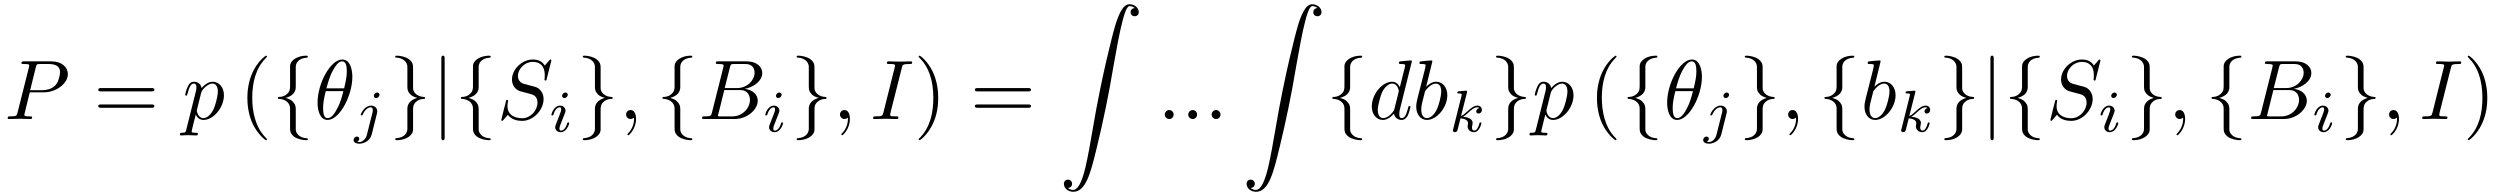 <?xml version="1.0" encoding="UTF-8"?>
<svg xmlns="http://www.w3.org/2000/svg" xmlns:xlink="http://www.w3.org/1999/xlink" viewBox="0 0 295.324 23.139" version="1.2">
<defs>
<g>
<symbol overflow="visible" id="glyph0-0">
<path style="stroke:none;" d=""/>
</symbol>
<symbol overflow="visible" id="glyph0-1">
<path style="stroke:none;" d="M 3.016 -3.156 L 4.719 -3.156 C 6.125 -3.156 7.516 -4.188 7.516 -5.297 C 7.516 -6.078 6.859 -6.812 5.547 -6.812 L 2.328 -6.812 C 2.141 -6.812 2.031 -6.812 2.031 -6.625 C 2.031 -6.5 2.109 -6.5 2.312 -6.5 C 2.438 -6.5 2.625 -6.484 2.734 -6.484 C 2.906 -6.453 2.953 -6.438 2.953 -6.312 C 2.953 -6.281 2.953 -6.25 2.922 -6.125 L 1.578 -0.781 C 1.484 -0.391 1.469 -0.312 0.672 -0.312 C 0.516 -0.312 0.406 -0.312 0.406 -0.125 C 0.406 0 0.516 0 0.547 0 C 0.828 0 1.531 -0.031 1.812 -0.031 C 2.031 -0.031 2.25 -0.016 2.453 -0.016 C 2.672 -0.016 2.891 0 3.094 0 C 3.172 0 3.297 0 3.297 -0.203 C 3.297 -0.312 3.203 -0.312 3.016 -0.312 C 2.656 -0.312 2.375 -0.312 2.375 -0.484 C 2.375 -0.547 2.391 -0.594 2.406 -0.656 Z M 3.734 -6.125 C 3.828 -6.469 3.844 -6.5 4.281 -6.5 L 5.234 -6.5 C 6.062 -6.5 6.594 -6.234 6.594 -5.547 C 6.594 -5.156 6.391 -4.297 6 -3.938 C 5.5 -3.484 4.906 -3.406 4.469 -3.406 L 3.062 -3.406 Z M 3.734 -6.125 "/>
</symbol>
<symbol overflow="visible" id="glyph0-2">
<path style="stroke:none;" d="M 0.453 1.219 C 0.375 1.562 0.344 1.625 -0.094 1.625 C -0.203 1.625 -0.312 1.625 -0.312 1.812 C -0.312 1.891 -0.266 1.938 -0.188 1.938 C 0.078 1.938 0.375 1.906 0.641 1.906 C 0.984 1.906 1.312 1.938 1.641 1.938 C 1.688 1.938 1.812 1.938 1.812 1.734 C 1.812 1.625 1.719 1.625 1.578 1.625 C 1.078 1.625 1.078 1.562 1.078 1.469 C 1.078 1.344 1.5 -0.281 1.562 -0.531 C 1.688 -0.234 1.969 0.109 2.484 0.109 C 3.641 0.109 4.891 -1.344 4.891 -2.812 C 4.891 -3.75 4.312 -4.406 3.562 -4.406 C 3.062 -4.406 2.578 -4.047 2.25 -3.656 C 2.156 -4.203 1.719 -4.406 1.359 -4.406 C 0.891 -4.406 0.703 -4.016 0.625 -3.844 C 0.438 -3.5 0.312 -2.906 0.312 -2.875 C 0.312 -2.766 0.406 -2.766 0.422 -2.766 C 0.531 -2.766 0.531 -2.781 0.594 -3 C 0.766 -3.703 0.969 -4.188 1.328 -4.188 C 1.5 -4.188 1.641 -4.109 1.641 -3.734 C 1.641 -3.5 1.609 -3.391 1.562 -3.219 Z M 2.203 -3.109 C 2.266 -3.375 2.547 -3.656 2.719 -3.812 C 3.078 -4.109 3.359 -4.188 3.531 -4.188 C 3.922 -4.188 4.172 -3.844 4.172 -3.25 C 4.172 -2.656 3.844 -1.516 3.656 -1.141 C 3.312 -0.438 2.844 -0.109 2.469 -0.109 C 1.812 -0.109 1.688 -0.938 1.688 -1 C 1.688 -1.016 1.688 -1.031 1.719 -1.156 Z M 2.203 -3.109 "/>
</symbol>
<symbol overflow="visible" id="glyph0-3">
<path style="stroke:none;" d="M 4.531 -4.984 C 4.531 -5.641 4.359 -7.031 3.344 -7.031 C 1.953 -7.031 0.422 -4.219 0.422 -1.938 C 0.422 -1 0.703 0.109 1.609 0.109 C 3.016 0.109 4.531 -2.75 4.531 -4.984 Z M 1.469 -3.625 C 1.641 -4.25 1.844 -5.047 2.25 -5.766 C 2.516 -6.25 2.875 -6.812 3.328 -6.812 C 3.812 -6.812 3.875 -6.172 3.875 -5.609 C 3.875 -5.109 3.797 -4.609 3.562 -3.625 Z M 3.469 -3.297 C 3.359 -2.844 3.156 -2 2.766 -1.281 C 2.422 -0.594 2.047 -0.109 1.609 -0.109 C 1.281 -0.109 1.078 -0.406 1.078 -1.328 C 1.078 -1.75 1.141 -2.328 1.391 -3.297 Z M 3.469 -3.297 "/>
</symbol>
<symbol overflow="visible" id="glyph0-4">
<path style="stroke:none;" d="M 6.438 -6.922 C 6.438 -6.953 6.406 -7.031 6.312 -7.031 C 6.266 -7.031 6.266 -7.016 6.141 -6.875 L 5.656 -6.312 C 5.406 -6.781 4.891 -7.031 4.234 -7.031 C 2.969 -7.031 1.781 -5.875 1.781 -4.672 C 1.781 -3.875 2.297 -3.406 2.812 -3.266 L 3.875 -2.984 C 4.25 -2.891 4.797 -2.734 4.797 -1.922 C 4.797 -1.031 3.984 -0.094 3 -0.094 C 2.359 -0.094 1.25 -0.312 1.25 -1.547 C 1.25 -1.781 1.312 -2.031 1.312 -2.078 C 1.328 -2.125 1.328 -2.141 1.328 -2.156 C 1.328 -2.25 1.266 -2.266 1.219 -2.266 C 1.172 -2.266 1.141 -2.25 1.109 -2.219 C 1.078 -2.188 0.516 0.094 0.516 0.125 C 0.516 0.172 0.562 0.219 0.625 0.219 C 0.672 0.219 0.688 0.203 0.812 0.062 L 1.297 -0.5 C 1.719 0.078 2.406 0.219 2.984 0.219 C 4.344 0.219 5.516 -1.109 5.516 -2.344 C 5.516 -3.031 5.172 -3.375 5.031 -3.516 C 4.797 -3.734 4.641 -3.781 3.766 -4 C 3.531 -4.062 3.188 -4.172 3.094 -4.188 C 2.828 -4.281 2.484 -4.562 2.484 -5.094 C 2.484 -5.906 3.281 -6.75 4.234 -6.75 C 5.047 -6.75 5.656 -6.312 5.656 -5.203 C 5.656 -4.891 5.625 -4.703 5.625 -4.641 C 5.625 -4.641 5.625 -4.547 5.734 -4.547 C 5.844 -4.547 5.859 -4.578 5.891 -4.75 Z M 6.438 -6.922 "/>
</symbol>
<symbol overflow="visible" id="glyph0-5">
<path style="stroke:none;" d="M 2.031 -0.016 C 2.031 -0.672 1.781 -1.062 1.391 -1.062 C 1.062 -1.062 0.859 -0.812 0.859 -0.531 C 0.859 -0.266 1.062 0 1.391 0 C 1.5 0 1.641 -0.047 1.734 -0.125 C 1.766 -0.156 1.781 -0.156 1.781 -0.156 C 1.797 -0.156 1.797 -0.156 1.797 -0.016 C 1.797 0.734 1.453 1.328 1.125 1.656 C 1.016 1.766 1.016 1.781 1.016 1.812 C 1.016 1.891 1.062 1.922 1.109 1.922 C 1.219 1.922 2.031 1.156 2.031 -0.016 Z M 2.031 -0.016 "/>
</symbol>
<symbol overflow="visible" id="glyph0-6">
<path style="stroke:none;" d="M 1.594 -0.781 C 1.5 -0.391 1.469 -0.312 0.688 -0.312 C 0.516 -0.312 0.422 -0.312 0.422 -0.109 C 0.422 0 0.516 0 0.688 0 L 4.25 0 C 5.828 0 7 -1.172 7 -2.156 C 7 -2.875 6.422 -3.453 5.453 -3.562 C 6.484 -3.75 7.531 -4.484 7.531 -5.438 C 7.531 -6.172 6.875 -6.812 5.688 -6.812 L 2.328 -6.812 C 2.141 -6.812 2.047 -6.812 2.047 -6.609 C 2.047 -6.5 2.141 -6.5 2.328 -6.5 C 2.344 -6.5 2.531 -6.5 2.703 -6.484 C 2.875 -6.453 2.969 -6.453 2.969 -6.312 C 2.969 -6.281 2.953 -6.25 2.938 -6.125 Z M 3.094 -3.656 L 3.719 -6.125 C 3.812 -6.469 3.828 -6.5 4.25 -6.5 L 5.547 -6.5 C 6.422 -6.5 6.625 -5.906 6.625 -5.469 C 6.625 -4.594 5.766 -3.656 4.562 -3.656 Z M 2.656 -0.312 C 2.516 -0.312 2.5 -0.312 2.438 -0.312 C 2.328 -0.328 2.297 -0.344 2.297 -0.422 C 2.297 -0.453 2.297 -0.469 2.359 -0.641 L 3.047 -3.422 L 4.922 -3.422 C 5.875 -3.422 6.078 -2.688 6.078 -2.266 C 6.078 -1.281 5.188 -0.312 4 -0.312 Z M 2.656 -0.312 "/>
</symbol>
<symbol overflow="visible" id="glyph0-7">
<path style="stroke:none;" d="M 3.734 -6.047 C 3.812 -6.406 3.844 -6.5 4.641 -6.5 C 4.875 -6.5 4.953 -6.5 4.953 -6.688 C 4.953 -6.812 4.844 -6.812 4.812 -6.812 C 4.516 -6.812 3.781 -6.781 3.484 -6.781 C 3.188 -6.781 2.469 -6.812 2.156 -6.812 C 2.094 -6.812 1.969 -6.812 1.969 -6.609 C 1.969 -6.5 2.047 -6.5 2.25 -6.5 C 2.656 -6.5 2.938 -6.5 2.938 -6.312 C 2.938 -6.266 2.938 -6.234 2.906 -6.156 L 1.562 -0.781 C 1.469 -0.406 1.453 -0.312 0.656 -0.312 C 0.422 -0.312 0.344 -0.312 0.344 -0.109 C 0.344 0 0.453 0 0.484 0 C 0.781 0 1.5 -0.031 1.797 -0.031 C 2.094 -0.031 2.828 0 3.125 0 C 3.203 0 3.328 0 3.328 -0.188 C 3.328 -0.312 3.25 -0.312 3.031 -0.312 C 2.844 -0.312 2.797 -0.312 2.609 -0.328 C 2.391 -0.344 2.359 -0.391 2.359 -0.5 C 2.359 -0.578 2.375 -0.656 2.391 -0.734 Z M 3.734 -6.047 "/>
</symbol>
<symbol overflow="visible" id="glyph0-8">
<path style="stroke:none;" d="M 1.906 -0.531 C 1.906 -0.812 1.672 -1.062 1.391 -1.062 C 1.094 -1.062 0.859 -0.812 0.859 -0.531 C 0.859 -0.234 1.094 0 1.391 0 C 1.672 0 1.906 -0.234 1.906 -0.531 Z M 1.906 -0.531 "/>
</symbol>
<symbol overflow="visible" id="glyph0-9">
<path style="stroke:none;" d="M 5.141 -6.812 C 5.141 -6.812 5.141 -6.922 5.016 -6.922 C 4.859 -6.922 3.922 -6.828 3.75 -6.812 C 3.672 -6.797 3.609 -6.75 3.609 -6.625 C 3.609 -6.5 3.703 -6.5 3.844 -6.5 C 4.328 -6.5 4.344 -6.438 4.344 -6.328 L 4.312 -6.125 L 3.719 -3.766 C 3.531 -4.141 3.25 -4.406 2.797 -4.406 C 1.641 -4.406 0.406 -2.938 0.406 -1.484 C 0.406 -0.547 0.953 0.109 1.719 0.109 C 1.922 0.109 2.422 0.062 3.016 -0.641 C 3.094 -0.219 3.453 0.109 3.922 0.109 C 4.281 0.109 4.5 -0.125 4.672 -0.438 C 4.828 -0.797 4.969 -1.406 4.969 -1.422 C 4.969 -1.531 4.875 -1.531 4.844 -1.531 C 4.75 -1.531 4.734 -1.484 4.703 -1.344 C 4.531 -0.703 4.359 -0.109 3.953 -0.109 C 3.672 -0.109 3.656 -0.375 3.656 -0.562 C 3.656 -0.812 3.672 -0.875 3.703 -1.047 Z M 3.078 -1.188 C 3.016 -1 3.016 -0.984 2.875 -0.812 C 2.438 -0.266 2.031 -0.109 1.75 -0.109 C 1.25 -0.109 1.109 -0.656 1.109 -1.047 C 1.109 -1.547 1.422 -2.766 1.656 -3.234 C 1.969 -3.812 2.406 -4.188 2.812 -4.188 C 3.453 -4.188 3.594 -3.375 3.594 -3.312 C 3.594 -3.25 3.578 -3.188 3.562 -3.141 Z M 3.078 -1.188 "/>
</symbol>
<symbol overflow="visible" id="glyph0-10">
<path style="stroke:none;" d="M 2.375 -6.812 C 2.375 -6.812 2.375 -6.922 2.25 -6.922 C 2.031 -6.922 1.297 -6.844 1.031 -6.812 C 0.953 -6.812 0.844 -6.797 0.844 -6.625 C 0.844 -6.5 0.938 -6.5 1.094 -6.5 C 1.562 -6.5 1.578 -6.438 1.578 -6.328 C 1.578 -6.266 1.5 -5.922 1.453 -5.719 L 0.625 -2.469 C 0.516 -1.969 0.469 -1.797 0.469 -1.453 C 0.469 -0.516 1 0.109 1.734 0.109 C 2.906 0.109 4.141 -1.375 4.141 -2.812 C 4.141 -3.719 3.609 -4.406 2.812 -4.406 C 2.359 -4.406 1.938 -4.109 1.641 -3.812 Z M 1.453 -3.047 C 1.5 -3.266 1.5 -3.281 1.594 -3.391 C 2.078 -4.031 2.531 -4.188 2.797 -4.188 C 3.156 -4.188 3.422 -3.891 3.422 -3.25 C 3.422 -2.656 3.094 -1.516 2.906 -1.141 C 2.578 -0.469 2.125 -0.109 1.734 -0.109 C 1.391 -0.109 1.062 -0.375 1.062 -1.109 C 1.062 -1.312 1.062 -1.5 1.219 -2.125 Z M 1.453 -3.047 "/>
</symbol>
<symbol overflow="visible" id="glyph1-0">
<path style="stroke:none;" d=""/>
</symbol>
<symbol overflow="visible" id="glyph1-1">
<path style="stroke:none;" d="M 6.844 -3.266 C 7 -3.266 7.188 -3.266 7.188 -3.453 C 7.188 -3.656 7 -3.656 6.859 -3.656 L 0.891 -3.656 C 0.75 -3.656 0.562 -3.656 0.562 -3.453 C 0.562 -3.266 0.75 -3.266 0.891 -3.266 Z M 6.859 -1.328 C 7 -1.328 7.188 -1.328 7.188 -1.531 C 7.188 -1.719 7 -1.719 6.844 -1.719 L 0.891 -1.719 C 0.75 -1.719 0.562 -1.719 0.562 -1.531 C 0.562 -1.328 0.75 -1.328 0.891 -1.328 Z M 6.859 -1.328 "/>
</symbol>
<symbol overflow="visible" id="glyph1-2">
<path style="stroke:none;" d="M 3.297 2.391 C 3.297 2.359 3.297 2.344 3.125 2.172 C 1.891 0.922 1.562 -0.969 1.562 -2.5 C 1.562 -4.234 1.938 -5.969 3.172 -7.203 C 3.297 -7.328 3.297 -7.344 3.297 -7.375 C 3.297 -7.453 3.266 -7.484 3.203 -7.484 C 3.094 -7.484 2.203 -6.797 1.609 -5.531 C 1.109 -4.438 0.984 -3.328 0.984 -2.5 C 0.984 -1.719 1.094 -0.516 1.641 0.625 C 2.25 1.844 3.094 2.5 3.203 2.5 C 3.266 2.5 3.297 2.469 3.297 2.391 Z M 3.297 2.391 "/>
</symbol>
<symbol overflow="visible" id="glyph1-3">
<path style="stroke:none;" d="M 2.875 -2.5 C 2.875 -3.266 2.766 -4.469 2.219 -5.609 C 1.625 -6.828 0.766 -7.484 0.672 -7.484 C 0.609 -7.484 0.562 -7.438 0.562 -7.375 C 0.562 -7.344 0.562 -7.328 0.75 -7.141 C 1.734 -6.156 2.297 -4.578 2.297 -2.5 C 2.297 -0.781 1.938 0.969 0.703 2.219 C 0.562 2.344 0.562 2.359 0.562 2.391 C 0.562 2.453 0.609 2.5 0.672 2.5 C 0.766 2.5 1.672 1.812 2.25 0.547 C 2.766 -0.547 2.875 -1.656 2.875 -2.5 Z M 2.875 -2.5 "/>
</symbol>
<symbol overflow="visible" id="glyph2-0">
<path style="stroke:none;" d=""/>
</symbol>
<symbol overflow="visible" id="glyph2-1">
<path style="stroke:none;" d="M 2.828 -6.156 C 2.828 -6.547 3.078 -7.188 4.172 -7.25 C 4.219 -7.266 4.25 -7.312 4.25 -7.359 C 4.25 -7.484 4.172 -7.484 4.062 -7.484 C 3.078 -7.484 2.156 -6.969 2.156 -6.234 L 2.156 -3.953 C 2.156 -3.562 2.156 -3.25 1.75 -2.922 C 1.406 -2.625 1.031 -2.609 0.812 -2.609 C 0.75 -2.594 0.719 -2.547 0.719 -2.5 C 0.719 -2.391 0.781 -2.391 0.875 -2.375 C 1.531 -2.344 2.016 -1.984 2.125 -1.5 C 2.156 -1.391 2.156 -1.359 2.156 -1 L 2.156 0.969 C 2.156 1.391 2.156 1.703 2.625 2.078 C 3.016 2.375 3.672 2.5 4.062 2.5 C 4.172 2.5 4.25 2.5 4.25 2.375 C 4.25 2.281 4.203 2.281 4.094 2.266 C 3.469 2.234 2.984 1.906 2.844 1.406 C 2.828 1.312 2.828 1.297 2.828 0.938 L 2.828 -1.156 C 2.828 -1.609 2.734 -1.781 2.422 -2.109 C 2.219 -2.312 1.922 -2.406 1.641 -2.5 C 2.469 -2.719 2.828 -3.188 2.828 -3.766 Z M 2.828 -6.156 "/>
</symbol>
<symbol overflow="visible" id="glyph2-2">
<path style="stroke:none;" d="M 2.156 1.172 C 2.156 1.562 1.891 2.203 0.812 2.266 C 0.75 2.281 0.719 2.328 0.719 2.375 C 0.719 2.5 0.828 2.5 0.922 2.5 C 1.891 2.5 2.812 2 2.828 1.25 L 2.828 -1.031 C 2.828 -1.422 2.828 -1.734 3.219 -2.062 C 3.562 -2.359 3.953 -2.375 4.172 -2.375 C 4.219 -2.391 4.25 -2.438 4.25 -2.5 C 4.25 -2.594 4.203 -2.594 4.094 -2.609 C 3.438 -2.641 2.953 -3 2.844 -3.484 C 2.828 -3.594 2.828 -3.625 2.828 -3.984 L 2.828 -5.953 C 2.828 -6.375 2.828 -6.688 2.344 -7.062 C 1.938 -7.375 1.25 -7.484 0.922 -7.484 C 0.828 -7.484 0.719 -7.484 0.719 -7.359 C 0.719 -7.266 0.781 -7.266 0.875 -7.25 C 1.5 -7.219 2 -6.891 2.125 -6.391 C 2.156 -6.297 2.156 -6.281 2.156 -5.922 L 2.156 -3.828 C 2.156 -3.375 2.234 -3.203 2.547 -2.875 C 2.766 -2.672 3.047 -2.578 3.328 -2.5 C 2.516 -2.266 2.156 -1.797 2.156 -1.219 Z M 2.156 1.172 "/>
</symbol>
<symbol overflow="visible" id="glyph2-3">
<path style="stroke:none;" d="M 1.578 -7.125 C 1.578 -7.297 1.578 -7.484 1.391 -7.484 C 1.188 -7.484 1.188 -7.297 1.188 -7.125 L 1.188 2.141 C 1.188 2.312 1.188 2.5 1.391 2.5 C 1.578 2.5 1.578 2.312 1.578 2.141 Z M 1.578 -7.125 "/>
</symbol>
<symbol overflow="visible" id="glyph3-0">
<path style="stroke:none;" d=""/>
</symbol>
<symbol overflow="visible" id="glyph3-1">
<path style="stroke:none;" d="M 3.062 -4.359 C 3.062 -4.469 2.969 -4.625 2.781 -4.625 C 2.578 -4.625 2.391 -4.422 2.391 -4.234 C 2.391 -4.125 2.469 -3.969 2.672 -3.969 C 2.859 -3.969 3.062 -4.156 3.062 -4.359 Z M 1.578 0.344 C 1.469 0.828 1.094 1.219 0.688 1.219 C 0.594 1.219 0.516 1.219 0.438 1.188 C 0.609 1.094 0.672 0.938 0.672 0.828 C 0.672 0.656 0.531 0.578 0.391 0.578 C 0.188 0.578 0 0.766 0 0.984 C 0 1.25 0.266 1.422 0.688 1.422 C 1.109 1.422 1.922 1.172 2.141 0.328 L 2.766 -2.172 C 2.781 -2.25 2.797 -2.312 2.797 -2.422 C 2.797 -2.797 2.469 -3.078 2.062 -3.078 C 1.281 -3.078 0.844 -2.109 0.844 -2 C 0.844 -1.922 0.938 -1.922 0.953 -1.922 C 1.031 -1.922 1.047 -1.938 1.094 -2.047 C 1.266 -2.453 1.625 -2.875 2.031 -2.875 C 2.203 -2.875 2.266 -2.766 2.266 -2.531 C 2.266 -2.453 2.266 -2.359 2.25 -2.328 Z M 1.578 0.344 "/>
</symbol>
<symbol overflow="visible" id="glyph3-2">
<path style="stroke:none;" d="M 2.266 -4.359 C 2.266 -4.469 2.172 -4.625 1.984 -4.625 C 1.797 -4.625 1.594 -4.438 1.594 -4.234 C 1.594 -4.125 1.672 -3.969 1.875 -3.969 C 2.062 -3.969 2.266 -4.172 2.266 -4.359 Z M 0.844 -0.812 C 0.812 -0.719 0.781 -0.641 0.781 -0.516 C 0.781 -0.188 1.047 0.062 1.438 0.062 C 2.125 0.062 2.438 -0.891 2.438 -1 C 2.438 -1.094 2.344 -1.094 2.328 -1.094 C 2.234 -1.094 2.219 -1.047 2.188 -0.969 C 2.031 -0.406 1.734 -0.125 1.453 -0.125 C 1.312 -0.125 1.281 -0.219 1.281 -0.375 C 1.281 -0.531 1.328 -0.656 1.391 -0.812 C 1.469 -1 1.547 -1.188 1.609 -1.375 C 1.672 -1.547 1.938 -2.172 1.953 -2.266 C 1.984 -2.328 2 -2.406 2 -2.484 C 2 -2.812 1.719 -3.078 1.344 -3.078 C 0.641 -3.078 0.328 -2.125 0.328 -2 C 0.328 -1.922 0.422 -1.922 0.453 -1.922 C 0.547 -1.922 0.547 -1.953 0.578 -2.031 C 0.75 -2.625 1.062 -2.875 1.312 -2.875 C 1.422 -2.875 1.484 -2.828 1.484 -2.641 C 1.484 -2.469 1.453 -2.375 1.281 -1.938 Z M 0.844 -0.812 "/>
</symbol>
<symbol overflow="visible" id="glyph3-3">
<path style="stroke:none;" d="M 2.188 -4.625 C 2.188 -4.641 2.203 -4.734 2.203 -4.734 C 2.203 -4.781 2.188 -4.844 2.094 -4.844 C 1.953 -4.844 1.375 -4.781 1.203 -4.766 C 1.156 -4.766 1.047 -4.75 1.047 -4.609 C 1.047 -4.516 1.156 -4.516 1.234 -4.516 C 1.562 -4.516 1.562 -4.453 1.562 -4.406 C 1.562 -4.359 1.547 -4.312 1.547 -4.25 L 0.562 -0.312 C 0.516 -0.188 0.516 -0.172 0.516 -0.156 C 0.516 -0.047 0.609 0.062 0.766 0.062 C 0.953 0.062 1.031 -0.062 1.078 -0.219 C 1.094 -0.25 1.391 -1.484 1.422 -1.578 C 1.922 -1.531 2.312 -1.359 2.312 -1 C 2.312 -0.969 2.312 -0.938 2.297 -0.859 C 2.266 -0.766 2.266 -0.719 2.266 -0.641 C 2.266 -0.156 2.672 0.062 3.016 0.062 C 3.688 0.062 3.891 -0.984 3.891 -1 C 3.891 -1.094 3.812 -1.094 3.781 -1.094 C 3.688 -1.094 3.672 -1.047 3.641 -0.922 C 3.562 -0.625 3.375 -0.125 3.031 -0.125 C 2.844 -0.125 2.781 -0.297 2.781 -0.484 C 2.781 -0.609 2.781 -0.625 2.828 -0.797 C 2.844 -0.828 2.859 -0.938 2.859 -1.016 C 2.859 -1.641 2.031 -1.734 1.734 -1.75 C 1.938 -1.875 2.188 -2.109 2.312 -2.219 C 2.672 -2.547 3.016 -2.875 3.406 -2.875 C 3.484 -2.875 3.578 -2.859 3.641 -2.781 C 3.344 -2.734 3.281 -2.5 3.281 -2.391 C 3.281 -2.25 3.391 -2.141 3.547 -2.141 C 3.75 -2.141 3.953 -2.297 3.953 -2.578 C 3.953 -2.812 3.781 -3.078 3.422 -3.078 C 3.016 -3.078 2.656 -2.781 2.297 -2.453 C 2 -2.188 1.781 -1.969 1.484 -1.844 Z M 2.188 -4.625 "/>
</symbol>
<symbol overflow="visible" id="glyph4-0">
<path style="stroke:none;" d=""/>
</symbol>
<symbol overflow="visible" id="glyph4-1">
<path style="stroke:none;" d="M 1.031 21.703 C 1.359 21.688 1.531 21.469 1.531 21.219 C 1.531 20.891 1.281 20.719 1.047 20.719 C 0.812 20.719 0.562 20.875 0.562 21.219 C 0.562 21.734 1.062 22.156 1.672 22.156 C 3.188 22.156 3.75 19.812 4.453 16.922 C 5.219 13.781 5.875 10.594 6.406 7.391 C 6.781 5.281 7.141 3.281 7.484 2 C 7.609 1.5 7.938 0.219 8.328 0.219 C 8.641 0.219 8.891 0.406 8.938 0.453 C 8.609 0.469 8.438 0.688 8.438 0.938 C 8.438 1.266 8.688 1.422 8.906 1.422 C 9.156 1.422 9.406 1.281 9.406 0.922 C 9.406 0.391 8.859 0 8.312 0 C 7.562 0 7 1.094 6.453 3.125 C 6.422 3.234 5.062 8.234 3.969 14.75 C 3.703 16.281 3.422 17.938 3.094 19.328 C 2.906 20.062 2.453 21.938 1.641 21.938 C 1.281 21.938 1.047 21.703 1.031 21.703 Z M 1.031 21.703 "/>
</symbol>
</g>
</defs>
<g id="surface1">
<g style="fill:rgb(0%,0%,0%);fill-opacity:1;">
  <use xlink:href="#glyph0-1" x="0.5" y="14.06"/>
</g>
<g style="fill:rgb(0%,0%,0%);fill-opacity:1;">
  <use xlink:href="#glyph1-1" x="11.047" y="14.06"/>
</g>
<g style="fill:rgb(0%,0%,0%);fill-opacity:1;">
  <use xlink:href="#glyph0-2" x="21.563" y="14.06"/>
</g>
<g style="fill:rgb(0%,0%,0%);fill-opacity:1;">
  <use xlink:href="#glyph1-2" x="28.236" y="14.06"/>
</g>
<g style="fill:rgb(0%,0%,0%);fill-opacity:1;">
  <use xlink:href="#glyph2-1" x="32.11" y="14.06"/>
</g>
<g style="fill:rgb(0%,0%,0%);fill-opacity:1;">
  <use xlink:href="#glyph0-3" x="37.092" y="14.06"/>
</g>
<g style="fill:rgb(0%,0%,0%);fill-opacity:1;">
  <use xlink:href="#glyph3-1" x="41.769" y="15.554"/>
</g>
<g style="fill:rgb(0%,0%,0%);fill-opacity:1;">
  <use xlink:href="#glyph2-2" x="45.967" y="14.06"/>
  <use xlink:href="#glyph2-3" x="50.948" y="14.06"/>
  <use xlink:href="#glyph2-1" x="53.716" y="14.06"/>
</g>
<g style="fill:rgb(0%,0%,0%);fill-opacity:1;">
  <use xlink:href="#glyph0-4" x="58.697" y="14.06"/>
</g>
<g style="fill:rgb(0%,0%,0%);fill-opacity:1;">
  <use xlink:href="#glyph3-2" x="64.806" y="15.554"/>
</g>
<g style="fill:rgb(0%,0%,0%);fill-opacity:1;">
  <use xlink:href="#glyph2-2" x="68.123" y="14.06"/>
</g>
<g style="fill:rgb(0%,0%,0%);fill-opacity:1;">
  <use xlink:href="#glyph0-5" x="73.104" y="14.06"/>
</g>
<g style="fill:rgb(0%,0%,0%);fill-opacity:1;">
  <use xlink:href="#glyph2-1" x="77.532" y="14.06"/>
</g>
<g style="fill:rgb(0%,0%,0%);fill-opacity:1;">
  <use xlink:href="#glyph0-6" x="82.513" y="14.06"/>
</g>
<g style="fill:rgb(0%,0%,0%);fill-opacity:1;">
  <use xlink:href="#glyph3-2" x="90.07" y="15.554"/>
</g>
<g style="fill:rgb(0%,0%,0%);fill-opacity:1;">
  <use xlink:href="#glyph2-2" x="93.387" y="14.06"/>
</g>
<g style="fill:rgb(0%,0%,0%);fill-opacity:1;">
  <use xlink:href="#glyph0-5" x="98.368" y="14.06"/>
</g>
<g style="fill:rgb(0%,0%,0%);fill-opacity:1;">
  <use xlink:href="#glyph0-7" x="102.799" y="14.06"/>
</g>
<g style="fill:rgb(0%,0%,0%);fill-opacity:1;">
  <use xlink:href="#glyph1-3" x="107.957" y="14.06"/>
</g>
<g style="fill:rgb(0%,0%,0%);fill-opacity:1;">
  <use xlink:href="#glyph1-1" x="114.601" y="14.06"/>
</g>
<g style="fill:rgb(0%,0%,0%);fill-opacity:1;">
  <use xlink:href="#glyph4-1" x="125.115" y="0.5"/>
</g>
<g style="fill:rgb(0%,0%,0%);fill-opacity:1;">
  <use xlink:href="#glyph0-8" x="136.738" y="14.06"/>
  <use xlink:href="#glyph0-8" x="139.506" y="14.06"/>
  <use xlink:href="#glyph0-8" x="142.273" y="14.06"/>
</g>
<g style="fill:rgb(0%,0%,0%);fill-opacity:1;">
  <use xlink:href="#glyph4-1" x="146.7" y="0.5"/>
</g>
<g style="fill:rgb(0%,0%,0%);fill-opacity:1;">
  <use xlink:href="#glyph2-1" x="156.663" y="14.06"/>
</g>
<g style="fill:rgb(0%,0%,0%);fill-opacity:1;">
  <use xlink:href="#glyph0-9" x="161.644" y="14.06"/>
  <use xlink:href="#glyph0-10" x="166.83" y="14.06"/>
</g>
<g style="fill:rgb(0%,0%,0%);fill-opacity:1;">
  <use xlink:href="#glyph3-3" x="171.105" y="15.554"/>
</g>
<g style="fill:rgb(0%,0%,0%);fill-opacity:1;">
  <use xlink:href="#glyph2-2" x="176.007" y="14.06"/>
</g>
<g style="fill:rgb(0%,0%,0%);fill-opacity:1;">
  <use xlink:href="#glyph0-2" x="180.989" y="14.06"/>
</g>
<g style="fill:rgb(0%,0%,0%);fill-opacity:1;">
  <use xlink:href="#glyph1-2" x="187.661" y="14.06"/>
</g>
<g style="fill:rgb(0%,0%,0%);fill-opacity:1;">
  <use xlink:href="#glyph2-1" x="191.536" y="14.06"/>
</g>
<g style="fill:rgb(0%,0%,0%);fill-opacity:1;">
  <use xlink:href="#glyph0-3" x="196.517" y="14.06"/>
</g>
<g style="fill:rgb(0%,0%,0%);fill-opacity:1;">
  <use xlink:href="#glyph3-1" x="201.194" y="15.554"/>
</g>
<g style="fill:rgb(0%,0%,0%);fill-opacity:1;">
  <use xlink:href="#glyph2-2" x="205.392" y="14.06"/>
</g>
<g style="fill:rgb(0%,0%,0%);fill-opacity:1;">
  <use xlink:href="#glyph0-5" x="210.373" y="14.06"/>
</g>
<g style="fill:rgb(0%,0%,0%);fill-opacity:1;">
  <use xlink:href="#glyph2-1" x="214.801" y="14.06"/>
</g>
<g style="fill:rgb(0%,0%,0%);fill-opacity:1;">
  <use xlink:href="#glyph0-10" x="219.782" y="14.06"/>
</g>
<g style="fill:rgb(0%,0%,0%);fill-opacity:1;">
  <use xlink:href="#glyph3-3" x="224.058" y="15.554"/>
</g>
<g style="fill:rgb(0%,0%,0%);fill-opacity:1;">
  <use xlink:href="#glyph2-2" x="228.96" y="14.06"/>
  <use xlink:href="#glyph2-3" x="233.941" y="14.06"/>
  <use xlink:href="#glyph2-1" x="236.709" y="14.06"/>
</g>
<g style="fill:rgb(0%,0%,0%);fill-opacity:1;">
  <use xlink:href="#glyph0-4" x="241.69" y="14.06"/>
</g>
<g style="fill:rgb(0%,0%,0%);fill-opacity:1;">
  <use xlink:href="#glyph3-2" x="247.799" y="15.554"/>
</g>
<g style="fill:rgb(0%,0%,0%);fill-opacity:1;">
  <use xlink:href="#glyph2-2" x="251.116" y="14.06"/>
</g>
<g style="fill:rgb(0%,0%,0%);fill-opacity:1;">
  <use xlink:href="#glyph0-5" x="256.097" y="14.06"/>
</g>
<g style="fill:rgb(0%,0%,0%);fill-opacity:1;">
  <use xlink:href="#glyph2-1" x="260.525" y="14.06"/>
</g>
<g style="fill:rgb(0%,0%,0%);fill-opacity:1;">
  <use xlink:href="#glyph0-6" x="265.506" y="14.06"/>
</g>
<g style="fill:rgb(0%,0%,0%);fill-opacity:1;">
  <use xlink:href="#glyph3-2" x="273.063" y="15.554"/>
</g>
<g style="fill:rgb(0%,0%,0%);fill-opacity:1;">
  <use xlink:href="#glyph2-2" x="276.38" y="14.06"/>
</g>
<g style="fill:rgb(0%,0%,0%);fill-opacity:1;">
  <use xlink:href="#glyph0-5" x="281.361" y="14.06"/>
</g>
<g style="fill:rgb(0%,0%,0%);fill-opacity:1;">
  <use xlink:href="#glyph0-7" x="285.792" y="14.06"/>
</g>
<g style="fill:rgb(0%,0%,0%);fill-opacity:1;">
  <use xlink:href="#glyph1-3" x="290.95" y="14.06"/>
</g>
</g>
</svg>
